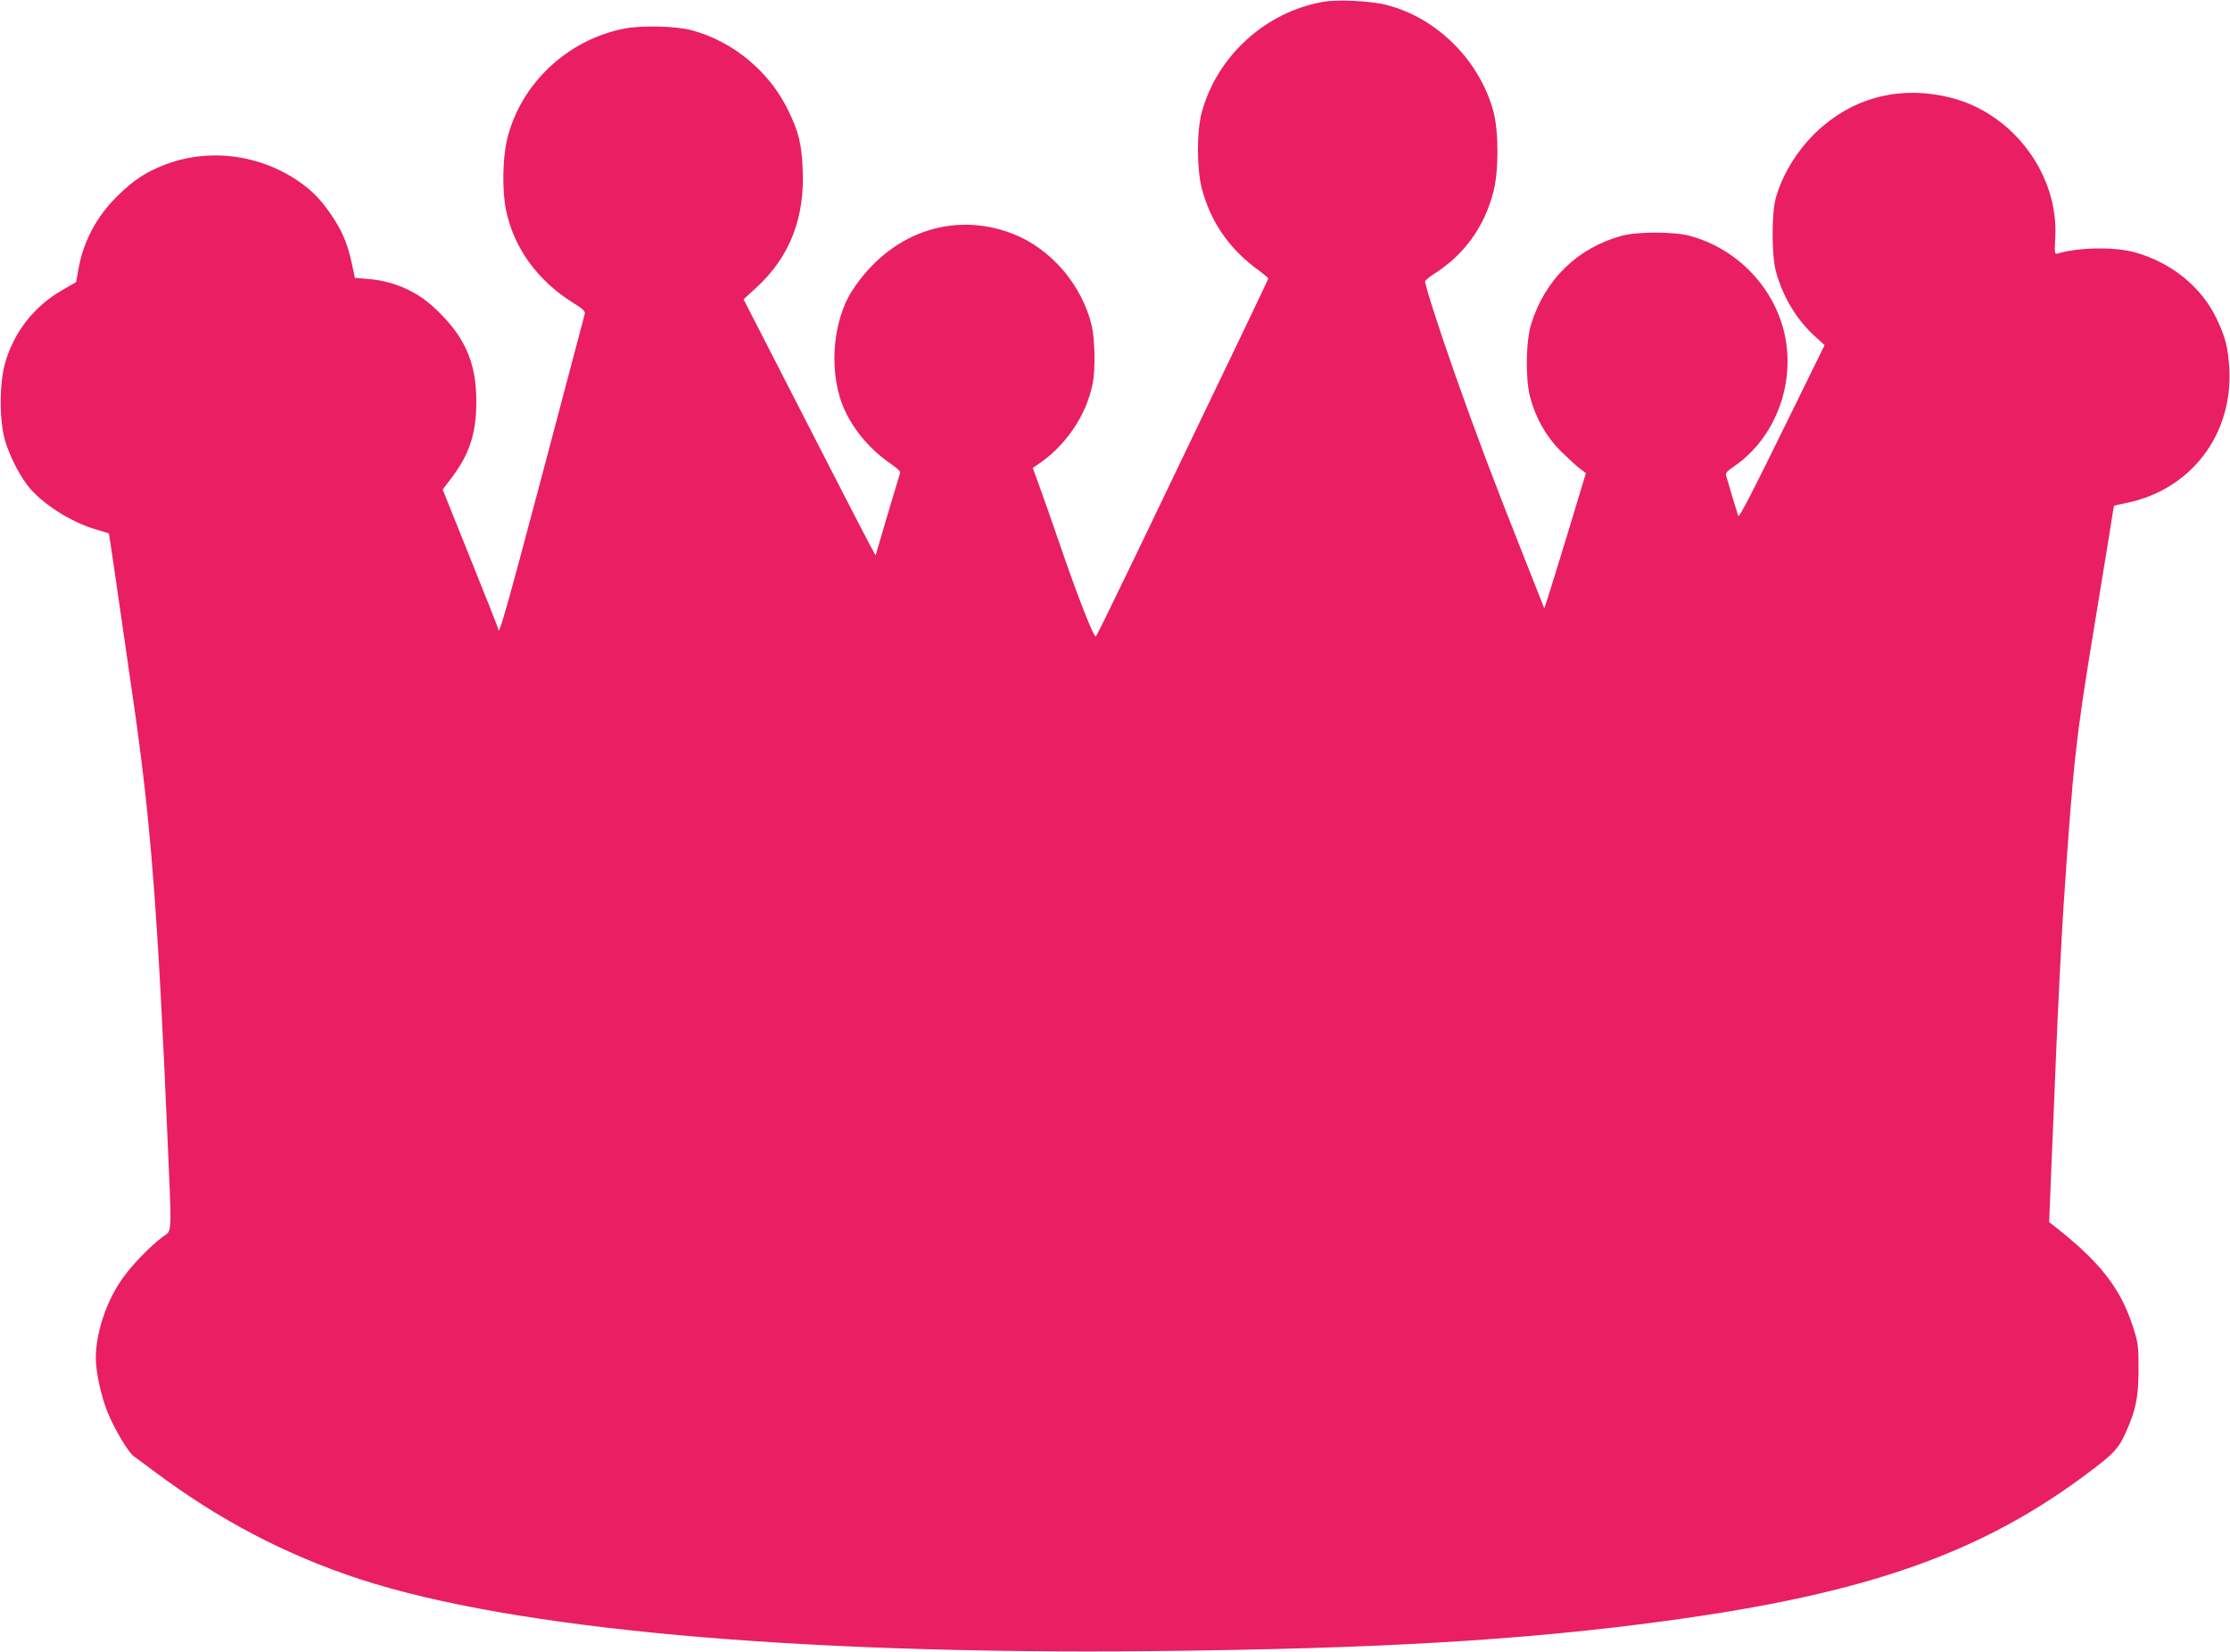 <?xml version="1.0" standalone="no"?>
<!DOCTYPE svg PUBLIC "-//W3C//DTD SVG 20010904//EN"
 "http://www.w3.org/TR/2001/REC-SVG-20010904/DTD/svg10.dtd">
<svg version="1.0" xmlns="http://www.w3.org/2000/svg"
 width="1280pt" height="948pt" viewBox="0 0 1280 948"
 preserveAspectRatio="xMidYMid meet">
<g transform="translate(0,948) scale(0.1,-0.1)"
fill="#e91e63" stroke="none">
<path d="M7592 9469 c-330 -59 -607 -312 -694 -634 -30 -113 -29 -325 1 -440
52 -193 160 -348 329 -469 28 -21 52 -41 52 -44 0 -5 -100 -214 -767 -1602
-118 -245 -218 -449 -223 -453 -10 -11 -105 231 -198 503 -39 113 -91 263
-117 335 l-47 129 23 16 c162 105 285 284 321 469 16 82 13 255 -6 333 -56
234 -236 443 -455 527 -344 132 -706 3 -920 -328 -117 -182 -136 -487 -41
-688 55 -119 149 -227 263 -305 32 -22 57 -45 54 -51 -2 -7 -35 -116 -73 -243
l-68 -232 -42 77 c-22 42 -193 372 -378 734 l-338 659 71 65 c195 178 283 404
268 691 -7 141 -24 208 -83 329 -106 220 -314 394 -549 458 -93 26 -294 31
-396 10 -327 -66 -594 -320 -669 -638 -26 -110 -28 -296 -5 -405 45 -216 181
-403 383 -529 61 -38 73 -50 68 -67 -3 -12 -112 -425 -243 -918 -204 -769
-253 -942 -253 -889 0 5 -72 187 -160 405 l-159 396 50 66 c104 138 143 255
143 439 1 227 -69 381 -245 542 -102 94 -232 150 -377 162 l-75 6 -17 80 c-22
105 -52 179 -101 255 -60 93 -107 146 -174 197 -229 173 -532 218 -795 119
-107 -40 -186 -91 -276 -181 -121 -119 -196 -261 -224 -422 l-13 -72 -81 -47
c-161 -93 -277 -241 -327 -419 -33 -116 -33 -326 -1 -440 25 -86 73 -183 127
-257 75 -102 251 -216 399 -258 38 -11 70 -21 71 -22 2 -3 50 -335 145 -993
95 -660 136 -1191 190 -2444 27 -618 29 -559 -27 -601 -70 -52 -175 -161 -227
-234 -94 -130 -156 -315 -156 -461 0 -80 31 -223 68 -312 39 -96 119 -230 149
-251 13 -9 65 -48 115 -85 373 -280 756 -481 1183 -621 879 -287 2492 -433
4550 -413 1291 13 2129 62 2945 173 1162 157 1823 391 2447 866 126 95 155
127 193 212 59 129 75 206 75 366 0 136 -2 151 -32 245 -72 222 -189 372 -455
580 l-26 20 13 325 c8 179 19 449 25 600 11 271 34 739 45 895 55 819 70 955
171 1568 35 216 76 466 91 557 14 91 26 166 27 167 1 1 35 9 76 17 367 77 607
392 586 771 -7 118 -22 180 -71 282 -87 185 -260 326 -472 385 -118 32 -323
29 -445 -8 -14 -4 -16 5 -11 93 20 361 -242 712 -599 802 -271 69 -531 11
-735 -163 -129 -109 -230 -265 -271 -416 -24 -91 -23 -329 2 -419 39 -144 118
-275 222 -370 l57 -52 -158 -322 c-264 -538 -333 -673 -338 -657 -5 13 -45
147 -67 222 -7 24 -3 29 46 63 230 159 347 461 290 745 -56 274 -270 501 -546
576 -90 25 -300 25 -390 1 -254 -69 -442 -251 -521 -507 -31 -98 -34 -317 -6
-420 32 -121 93 -227 176 -310 42 -41 91 -86 110 -100 l34 -26 -106 -350 c-59
-193 -113 -368 -120 -388 l-13 -38 -126 319 c-162 407 -277 713 -389 1032 -88
249 -169 502 -169 525 0 6 21 24 47 41 175 110 290 267 344 470 32 116 32 346
2 462 -78 293 -322 539 -612 614 -88 24 -287 33 -369 18z"/>
</g>
</svg>
